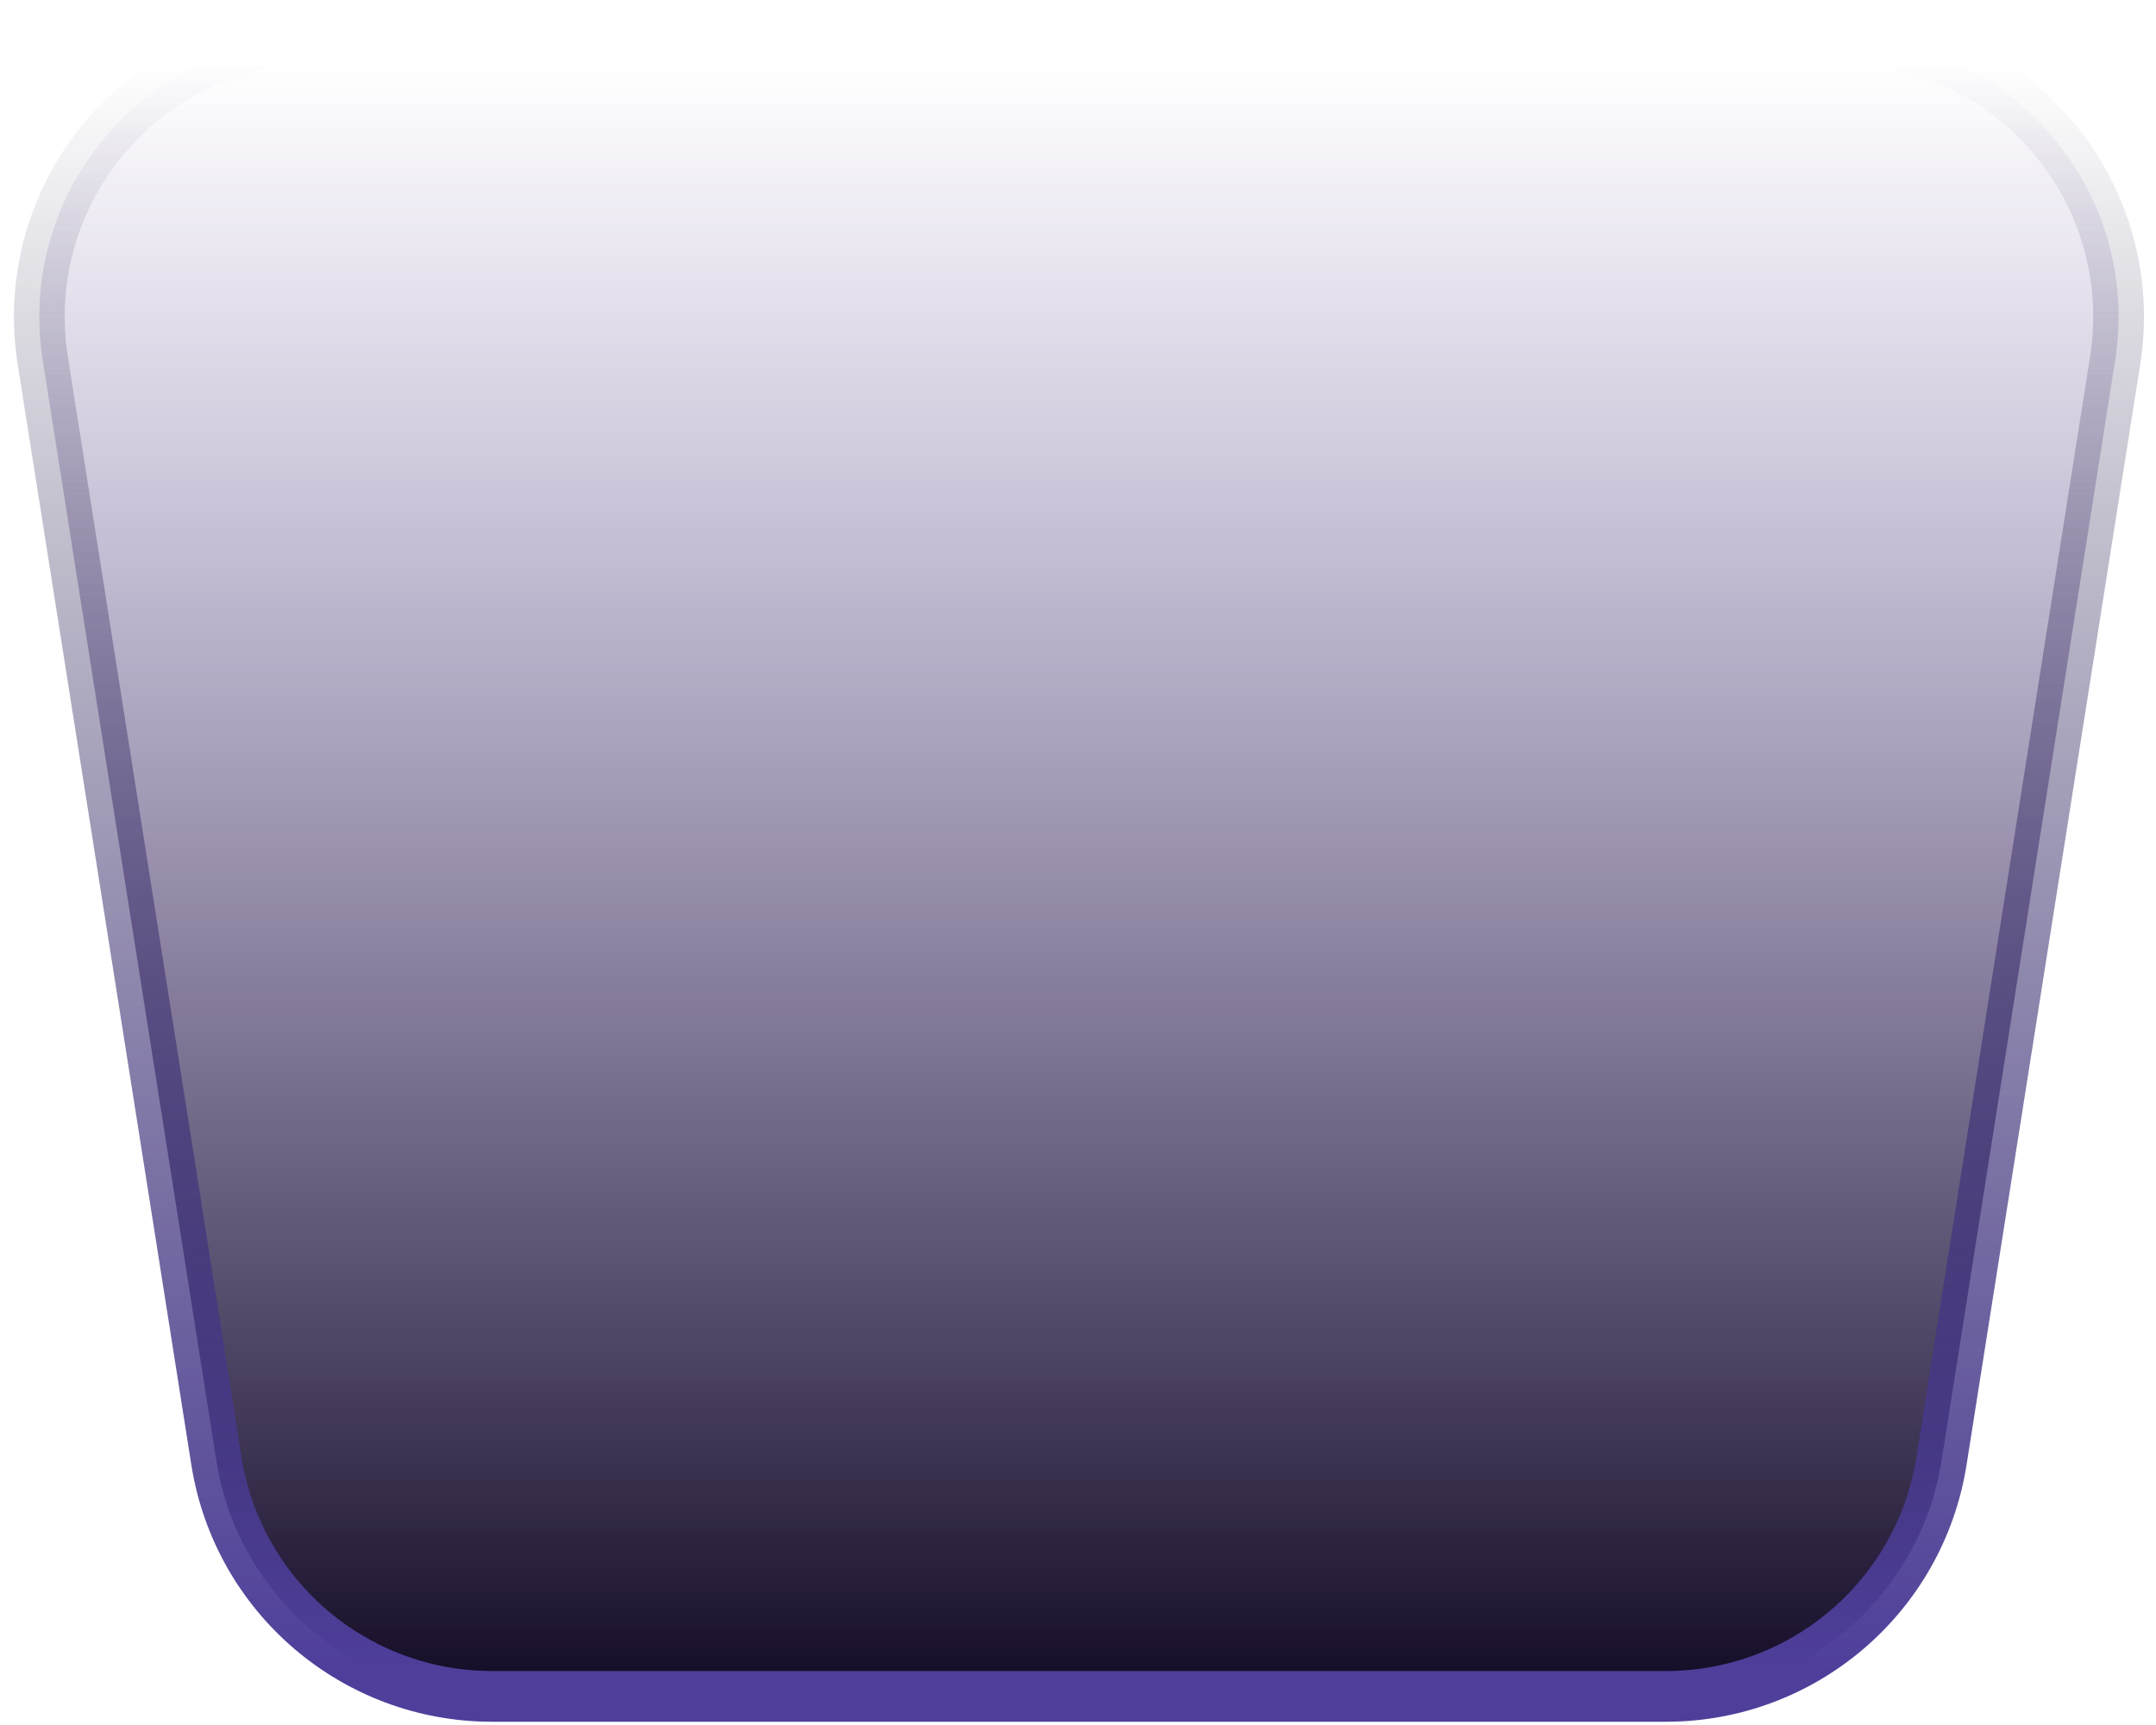 <svg width="85" height="68" viewBox="0 0 85 68" fill="none" xmlns="http://www.w3.org/2000/svg">
<path d="M12.553 1.499C5.794 1.499 0.634 7.537 1.687 14.214L8.531 57.587C9.375 62.934 13.984 66.872 19.397 66.872H65.678C71.092 66.872 75.7 62.934 76.544 57.587L83.388 14.214C84.442 7.537 79.281 1.499 72.523 1.499H12.553Z" fill="url(#paint0_linear_810_368)" stroke="url(#paint1_linear_810_368)" stroke-width="2"/>
<defs>
<linearGradient id="paint0_linear_810_368" x1="42.538" y1="2.499" x2="42.538" y2="65.872" gradientUnits="userSpaceOnUse">
<stop stop-color="#4D308C" stop-opacity="0"/>
<stop offset="1" stop-color="#170E29"/>
</linearGradient>
<linearGradient id="paint1_linear_810_368" x1="42.538" y1="2.499" x2="42.538" y2="65.872" gradientUnits="userSpaceOnUse">
<stop stop-color="#1B1535" stop-opacity="0"/>
<stop offset="1" stop-color="#4F3F9B"/>
</linearGradient>
</defs>
</svg>
